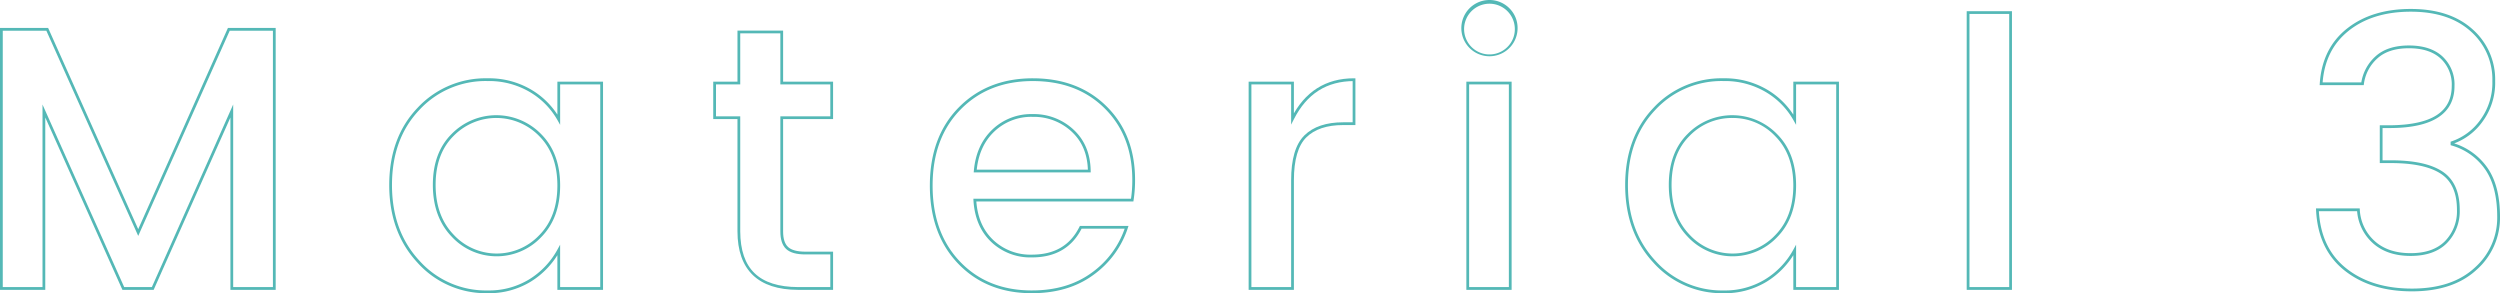 <svg xmlns="http://www.w3.org/2000/svg" xmlns:xlink="http://www.w3.org/1999/xlink" width="905.08" height="106.148"><defs><linearGradient id="a" x1="-7.855" y1="20.929" x2="-7.845" y2="20.929" gradientUnits="objectBoundingBox"><stop offset="0" stop-color="#6270bf"/><stop offset="1" stop-color="#54b8b6"/></linearGradient><linearGradient id="b" x1="-11.95" y1="25.27" x2="-11.937" y2="25.27" xlink:href="#a"/><linearGradient id="c" x1="-24.023" y1="21.13" x2="-24" y2="21.13" xlink:href="#a"/><linearGradient id="d" x1="-15.084" y1="25.27" x2="-15.07" y2="25.27" xlink:href="#a"/><linearGradient id="e" x1="-31.973" y1="25.67" x2="-31.947" y2="25.67" xlink:href="#a"/><linearGradient id="f" x1="-63.814" y1="19.006" x2="-63.766" y2="19.006" xlink:href="#a"/><linearGradient id="g" x1="-17.731" y1="25.27" x2="-17.719" y2="25.27" xlink:href="#a"/><linearGradient id="h" x1="-91.288" y1="19.729" x2="-91.227" y2="19.729" xlink:href="#a"/><linearGradient id="i" x1="-24.353" y1="19.477" x2="-24.338" y2="19.477" xlink:href="#a"/></defs><g data-name="グループ 6369"><path data-name="パス 10082" d="M883.316 5932.19h.5v94.31h-16.388v-62.4l-27.79 62.4h-11.313l-27.925-62.407v62.407h-16.389v-94.81h17.427l32.609 72.837 32.477-72.837h17.292v.5h-.5v.5h-16.142l-33.125 74.289-33.259-74.289h-15.779v92.81H799.4v-66.09l29.574 66.091h10.015l29.44-66.1v66.1h14.388v-93.311h.5z" transform="translate(-784.011 -5921.566)" fill="url(#a)"/><path data-name="パス 10083" d="M935.551 6016.35l-.365.341c-6.842-7.338-10.262-16.756-10.258-28.146s3.392-20.718 10.194-27.881a33.609 33.609 0 0125.4-10.752 30.122 30.122 0 0115.711 4.053 28.57 28.57 0 0110.506 10.645l-.436.245h-.5v-13.728h16.523v75.373H985.8v-14.4h.5l.439.241a29.938 29.938 0 01-10.567 11.185 29.012 29.012 0 01-15.653 4.192 33.275 33.275 0 01-25.336-11.025l.365-.341.366-.341a32.261 32.261 0 0024.6 10.707 28 28 0 0015.124-4.041 28.916 28.916 0 0010.219-10.818l.938-1.708v15.349h14.523v-73.374H986.8v14.637l-.935-1.664a27.57 27.57 0 00-10.147-10.276 29.113 29.113 0 00-15.2-3.912 32.6 32.6 0 00-24.675 10.44c-6.608 6.969-9.915 16-9.919 27.193s3.333 20.316 9.989 27.464zm44.071-9.313l-.357-.35c4.35-4.441 6.534-10.384 6.538-17.941s-2.188-13.471-6.536-17.87a21.664 21.664 0 00-31.013-.131c-4.345 4.307-6.529 10.178-6.534 17.731s2.189 13.545 6.543 18.079a21.213 21.213 0 0031 .132l.357.35.357.35a22.212 22.212 0 01-32.437-.139c-4.555-4.735-6.826-11.027-6.822-18.772s2.268-13.928 6.831-18.441a22.663 22.663 0 0132.427.137c4.559 4.6 6.829 10.835 6.825 18.574s-2.266 14-6.824 18.641z" transform="translate(-784.011 -5921.566)" fill="url(#b)"/><path data-name="パス 10084" d="M1085.108 5964.181v.5h-17.587v40.669c0 2.721.638 4.565 1.8 5.64 1.144 1.078 3.247 1.692 6.34 1.688h9.949v13.822h-12.65c-14.473-.022-21.94-7.19-21.962-21.151v-40.669h-8.774v-13.554H1051v-18.492h16.523v18.492h18.087v13.554h-.5v-.5h-.5v-12.054h-18.087v-18.492H1052v18.492h-8.774v11.554H1052v41.669c.073 13.574 6.82 20.075 20.962 20.151h11.648v-11.823h-8.949c-3.209 0-5.56-.6-7.022-1.957s-2.116-3.512-2.116-6.371v-41.669h18.587v.5z" transform="translate(-784.011 -5921.566)" fill="url(#c)"/><path data-name="パス 10085" d="M1157.591 6027.216v.5c-10.9.005-19.842-3.561-26.682-10.682s-10.266-16.585-10.262-28.288 3.459-21.148 10.4-28.223 15.932-10.616 26.882-10.611 19.9 3.4 26.74 10.2 10.276 15.709 10.272 26.609a46.854 46.854 0 01-.547 7.366l-.067.422h-57.388v-.5l.5-.029c.357 6.115 2.4 10.9 6.122 14.447a19.505 19.505 0 0014.031 5.329c8.234-.02 13.872-3.345 17.234-10.115l.138-.279h17.6l-.215.656a33.878 33.878 0 01-12.462 17.053c-6.035 4.437-13.489 6.645-22.3 6.643v-1c8.646 0 15.862-2.156 21.705-6.449a32.865 32.865 0 0012.1-16.559l.475.156v.5h-16.6v-.5l.448.221c-3.48 7.092-9.628 10.693-18.131 10.673a20.512 20.512 0 01-14.72-5.6c-3.928-3.737-6.071-8.811-6.432-15.113l-.03-.529h57.498v.5l-.494-.079a45.936 45.936 0 00.534-7.209c-.005-10.7-3.329-19.289-9.977-25.9s-15.294-9.907-26.035-9.912-19.421 3.438-26.168 10.311-10.11 16.011-10.114 27.523 3.335 20.676 9.983 27.595 15.269 10.37 25.961 10.375zm14.713-58.378l-.339.368a20.046 20.046 0 00-14.1-5.335 19.326 19.326 0 00-13.9 5.329c-3.73 3.556-5.858 8.3-6.393 14.327l-.5-.044v-.5h41.3v.5l-.5.007c-.1-6.015-2.062-10.732-5.913-14.284l.339-.368.338-.368c4.066 3.738 6.148 8.783 6.236 15l.007.508h-42.356l.048-.544c.544-6.211 2.776-11.229 6.7-14.963a20.34 20.34 0 0114.585-5.6 21.06 21.06 0 0114.781 5.6z" transform="translate(-784.011 -5921.566)" fill="url(#d)"/><path data-name="パス 10086" d="M1251.94 5951.627h.5v12.959h-.5l-.446-.225c4.815-9.584 12.476-14.467 22.717-14.449h.5v16.928h-4.411c-5.951 0-10.365 1.506-13.349 4.446-2.956 2.9-4.511 8.074-4.508 15.571v39.643h-16.388v-75.374h16.388v.5h-.5v.5h-14.888v73.374h14.388v-38.644c0-7.619 1.552-13.065 4.806-16.283 3.225-3.178 7.943-4.736 14.051-4.734h3.414v-15.428h.5v.5c-9.917.018-17.1 4.584-21.824 13.9l-.947 1.875v-15.059h.5z" transform="translate(-784.011 -5921.566)" fill="url(#e)"/><path data-name="パス 10087" d="M1332.926 5931.92h.5a10.183 10.183 0 11-2.982-7.373 10.035 10.035 0 012.982 7.373h-1a9.183 9.183 0 10-2.689 6.665 9.028 9.028 0 002.689-6.665zm-17.548 19.707v-.5h15.888v75.373h-16.388v-75.374h.5v.5h.5v73.874h14.388v-73.374h-14.888v-.5z" transform="translate(-784.011 -5921.566)" fill="url(#f)"/><path data-name="パス 10088" d="M1383 6016.35l-.366.341c-6.842-7.338-10.261-16.756-10.257-28.146s3.391-20.718 10.193-27.881a33.61 33.61 0 0125.4-10.752 30.121 30.121 0 0115.71 4.053 28.569 28.569 0 0110.506 10.645l-.435.245h-.5v-13.728h16.523v75.373h-16.523v-14.4h.5l.438.241a29.93 29.93 0 01-10.567 11.185 29.011 29.011 0 01-15.652 4.192 33.275 33.275 0 01-25.337-11.025l.366-.341.365-.341a32.262 32.262 0 0024.606 10.707 27.994 27.994 0 0015.123-4.041 28.916 28.916 0 0010.219-10.818l.939-1.708v15.349h14.523v-73.374h-14.523v14.636l-.936-1.663a27.574 27.574 0 00-10.146-10.276 29.118 29.118 0 00-15.2-3.912 32.6 32.6 0 00-24.676 10.44c-6.608 6.969-9.914 16-9.918 27.193s3.333 20.316 9.988 27.464zm44.071-9.313l-.357-.35c4.35-4.441 6.534-10.384 6.538-17.941s-2.188-13.471-6.537-17.87a21.059 21.059 0 00-15.5-6.6 21.275 21.275 0 00-15.509 6.47c-4.345 4.307-6.529 10.178-6.533 17.731s2.189 13.545 6.542 18.079a21.214 21.214 0 0031 .132l.357.35.357.35a22.213 22.213 0 01-32.438-.139c-4.554-4.735-6.825-11.027-6.821-18.772s2.267-13.928 6.83-18.441a22.663 22.663 0 0132.427.137c4.56 4.6 6.83 10.835 6.826 18.574s-2.266 14-6.824 18.641z" transform="translate(-784.011 -5921.566)" fill="url(#g)"/><path data-name="パス 10089" d="M1496.518 5926.116v-.5h15.888V6026.5h-16.388v-100.884h.5v.5h.5v99.384h14.388v-98.885h-14.888v-.5z" transform="translate(-784.011 -5921.566)" fill="url(#h)"/><path data-name="パス 10090" d="M1633.992 5932.325l-.311-.391c6-4.761 13.728-7.13 23.123-7.128s16.87 2.436 22.335 7.349a24.191 24.191 0 018.2 18.8 23.665 23.665 0 01-4.554 14.607 22.151 22.151 0 01-10.908 8.14l-.155-.476h.5v.539h-.5l.146-.478a23.189 23.189 0 0112.683 9.035c3.047 4.39 4.543 10.323 4.543 17.765a25.121 25.121 0 01-8.461 19.129c-5.646 5.234-13.486 7.83-23.422 7.827s-18.118-2.523-24.473-7.6c-6.378-5.086-9.8-12.432-10.243-21.9l-.025-.524h15.83l.035.463a16.32 16.32 0 005.371 11.343c3.222 2.917 7.532 4.389 13.027 4.392s9.611-1.475 12.467-4.373a15.428 15.428 0 004.31-11.325c-.01-6.2-1.947-10.462-5.782-13.013-3.869-2.569-9.922-3.9-18.149-3.9h-4.009v-13.686h4.144c14.879-.238 21.884-4.937 21.906-14.213a12.847 12.847 0 00-4.022-9.958c-2.674-2.457-6.469-3.712-11.473-3.714s-8.8 1.257-11.471 3.714a15.03 15.03 0 00-4.838 9.219l-.061.429h-15.95l.034-.532c.541-8.476 3.83-15.167 9.839-19.931l.311.391.311.392c-5.781 4.6-8.924 10.953-9.463 19.212l-.5-.032v-.5h14.983v.5l-.495-.07a16.037 16.037 0 015.151-9.814c2.9-2.672 6.984-3.98 12.148-3.978s9.244 1.306 12.149 3.978a13.853 13.853 0 014.346 10.694c.022 9.986-7.913 15.091-22.9 15.213h-3.15v11.687h3.009c8.33 0 14.558 1.327 18.7 4.066 4.171 2.759 6.24 7.454 6.23 13.847a16.431 16.431 0 01-4.6 12.027c-3.084 3.134-7.517 4.674-13.179 4.671s-10.265-1.537-13.7-4.651a17.337 17.337 0 01-5.7-12.01l.5-.037v.5h-14.848v-.5l.5-.024c.451 9.258 3.735 16.258 9.869 21.162 6.151 4.912 14.078 7.381 23.849 7.383s17.32-2.537 22.742-7.561a24.1 24.1 0 008.141-18.4c0-7.314-1.474-13.033-4.365-17.195a22.174 22.174 0 00-12.153-8.649l-.354-.108v-1.272l.345-.112a21.144 21.144 0 0010.418-7.789 22.658 22.658 0 004.354-14.007 23.175 23.175 0 00-7.865-18.054c-5.245-4.711-12.436-7.091-21.667-7.093s-16.711 2.316-22.5 6.911z" transform="translate(-784.011 -5921.566)" fill="url(#i)"/></g></svg>